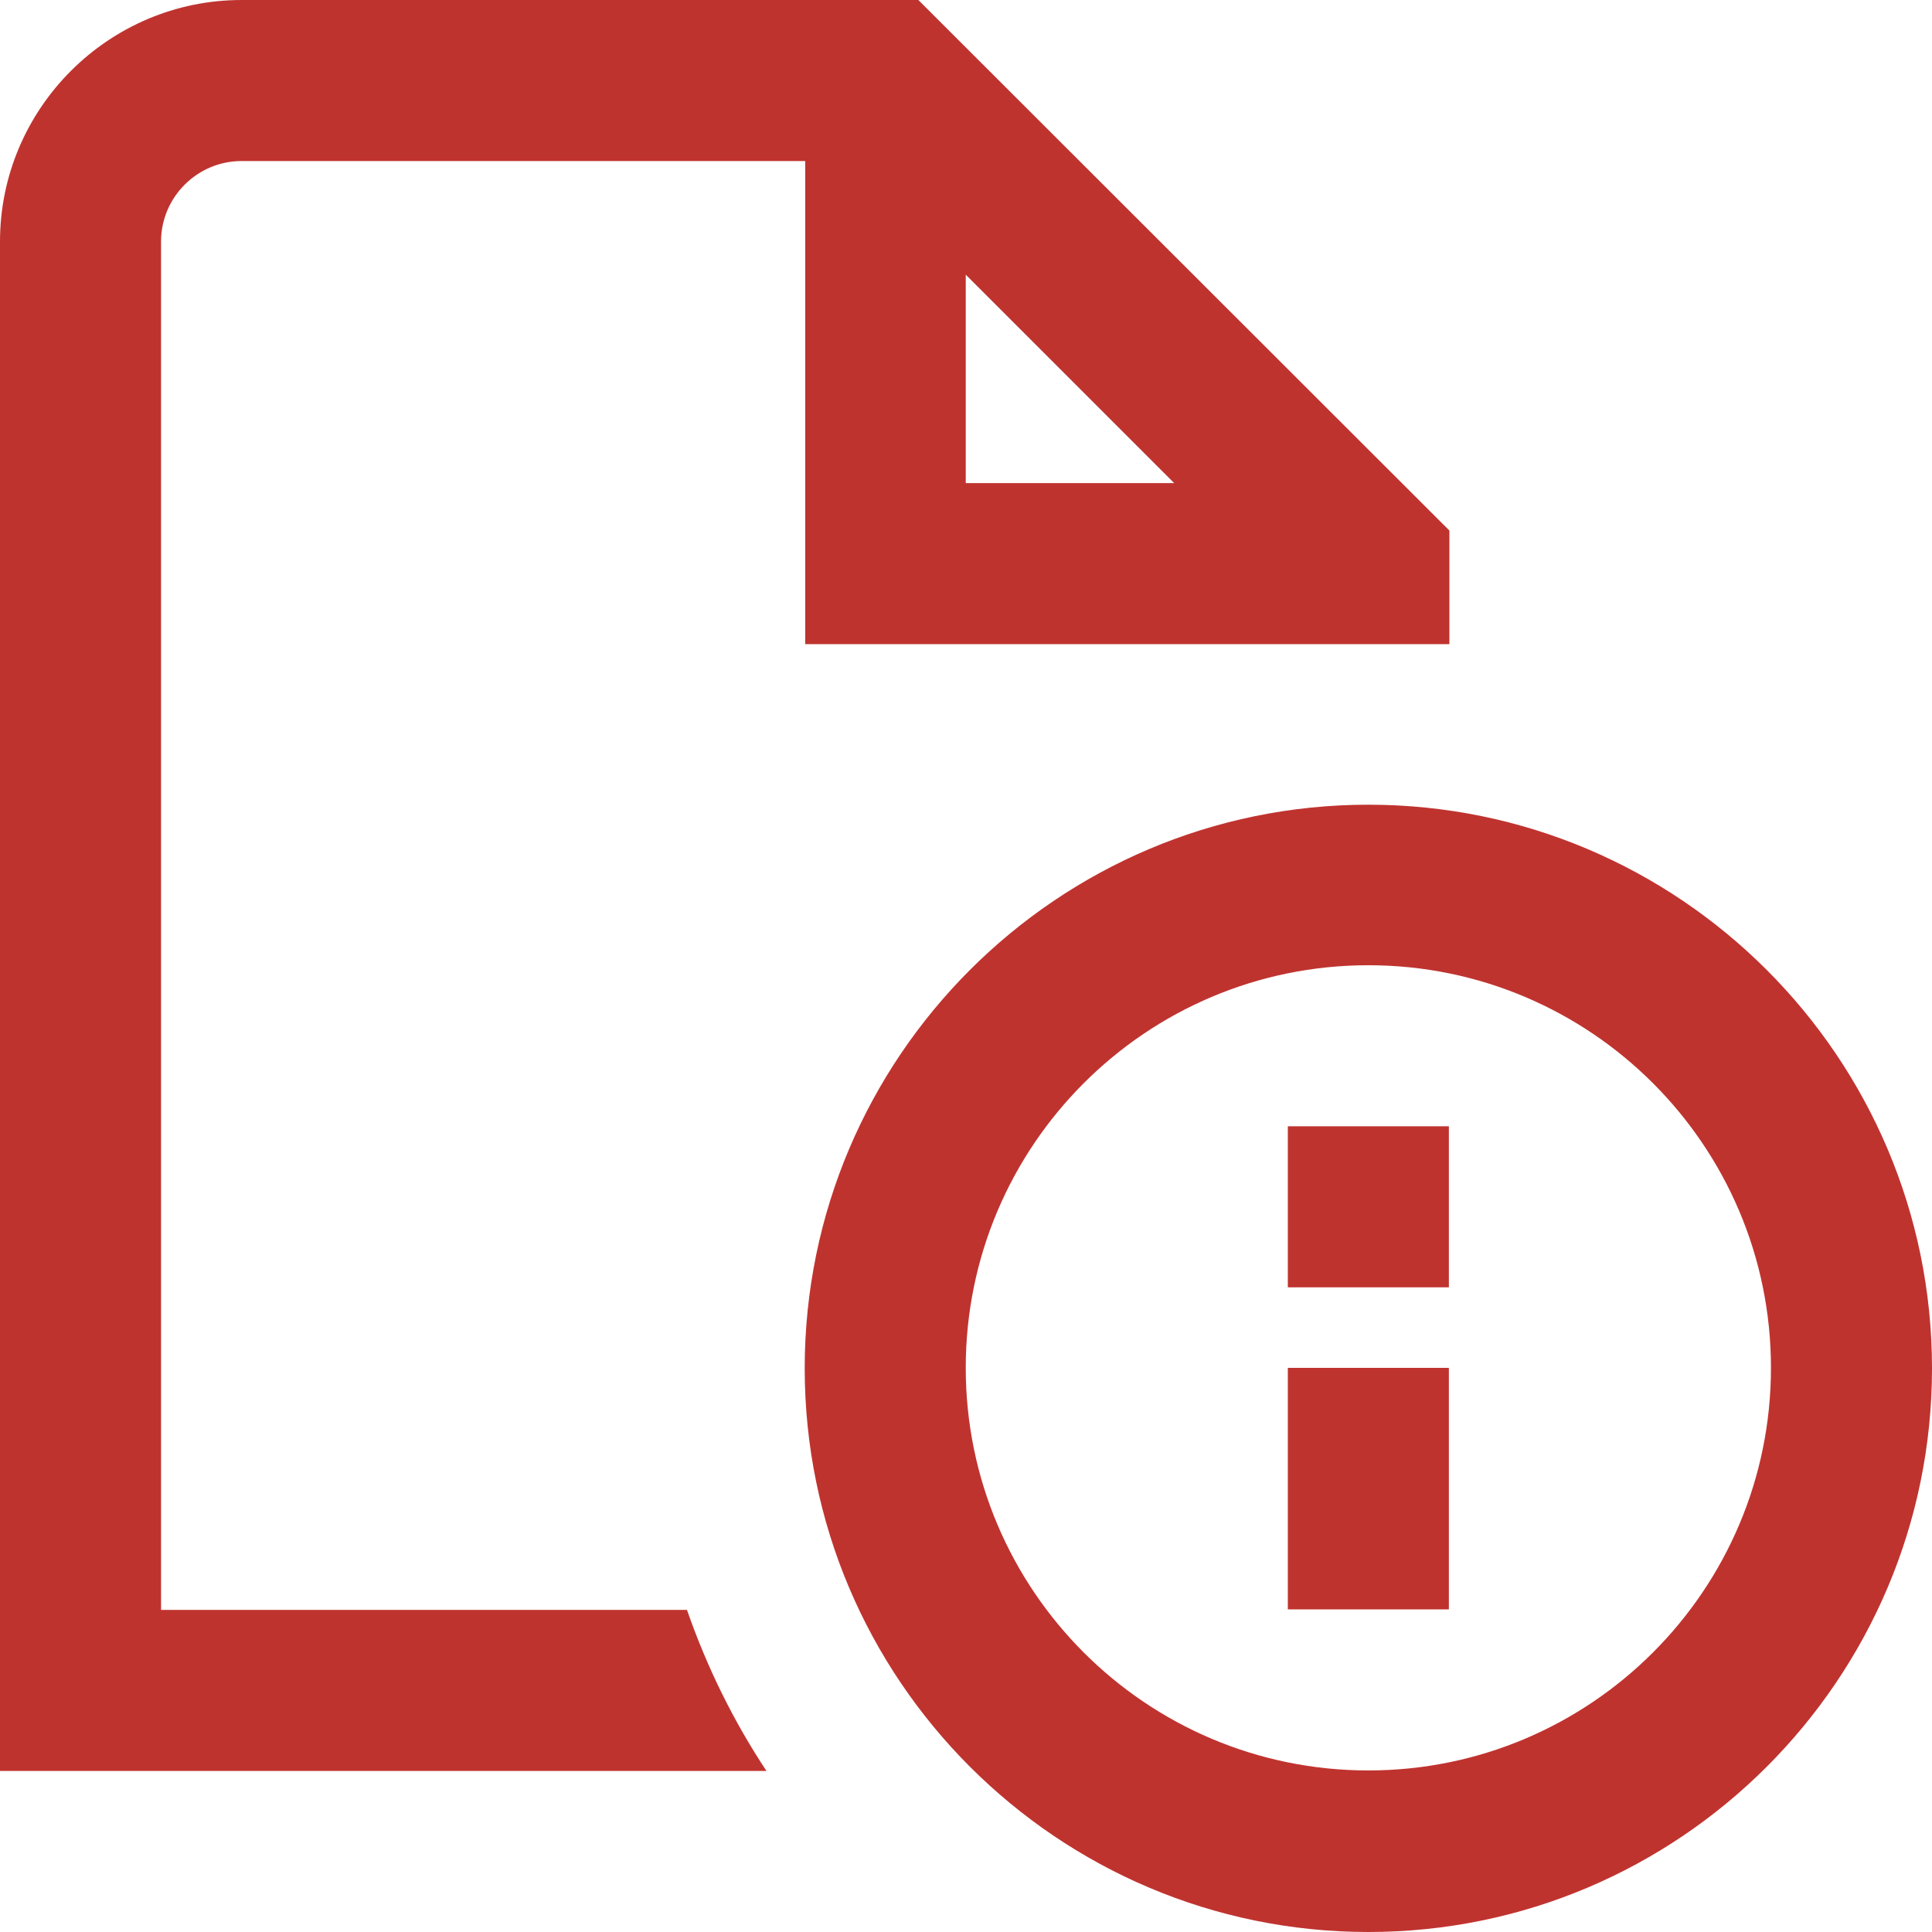 <svg xmlns="http://www.w3.org/2000/svg" id="Layer_2" data-name="Layer 2" viewBox="0 0 37.91 37.91"><defs><style>      .cls-1 {        fill: #bf332f;      }    </style></defs><g id="Layer_1-2" data-name="Layer 1"><path class="cls-1" d="m26.85,15.79c-6.1,0-11.06,4.96-11.06,11.06s4.96,11.06,11.06,11.06,11.06-4.96,11.06-11.06-4.96-11.06-11.06-11.06Zm0,18.95c-4.36,0-7.9-3.54-7.9-7.9s3.54-7.9,7.9-7.9,7.9,3.54,7.9,7.9-3.54,7.9-7.9,7.9Zm-1.58-12.64h3.16v3.16h-3.16v-3.16Zm0,4.74h3.16v4.74h-3.16v-4.74ZM3.16,31.59V4.74c0-.87.71-1.58,1.58-1.58h11.06v9.48h12.64v-2.23L18.02,0H4.74C2.13,0,0,2.13,0,4.74v30.01h15.04c-.65-.98-1.17-2.04-1.56-3.16H3.16ZM18.95,5.39l4.09,4.09h-4.09v-4.09Z"></path></g></svg>